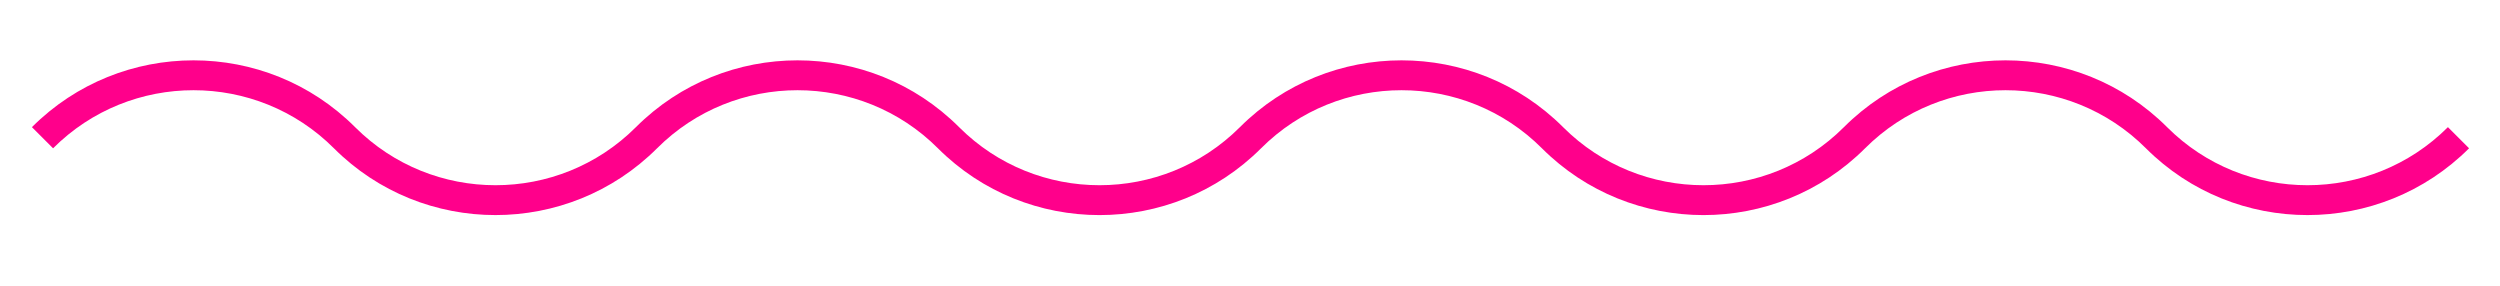 <svg xmlns="http://www.w3.org/2000/svg" id="Capa_1" viewBox="0 0 350 40"><path d="m342.71,17.8c-10.84,10.84-28.48,10.84-39.32,0-12.47-12.47-32.77-12.47-45.24,0-10.84,10.84-28.48,10.84-39.32,0-12.47-12.47-32.77-12.47-45.24,0-10.84,10.84-28.48,10.84-39.32,0-12.47-12.47-32.77-12.47-45.24,0-10.84,10.84-28.48,10.84-39.32,0-12.47-12.47-32.77-12.47-45.24,0l2.96,2.96c10.84-10.84,28.48-10.84,39.32,0,6.24,6.24,14.43,9.35,22.62,9.35s16.38-3.12,22.62-9.35c10.84-10.84,28.48-10.84,39.32,0,12.47,12.47,32.77,12.47,45.24,0,10.84-10.84,28.48-10.84,39.32,0,12.47,12.47,32.76,12.47,45.24,0,10.84-10.84,28.48-10.84,39.32,0,6.24,6.24,14.43,9.35,22.62,9.35s16.38-3.12,22.62-9.35l-2.96-2.96Z" style="fill:#ff008b;"></path></svg>